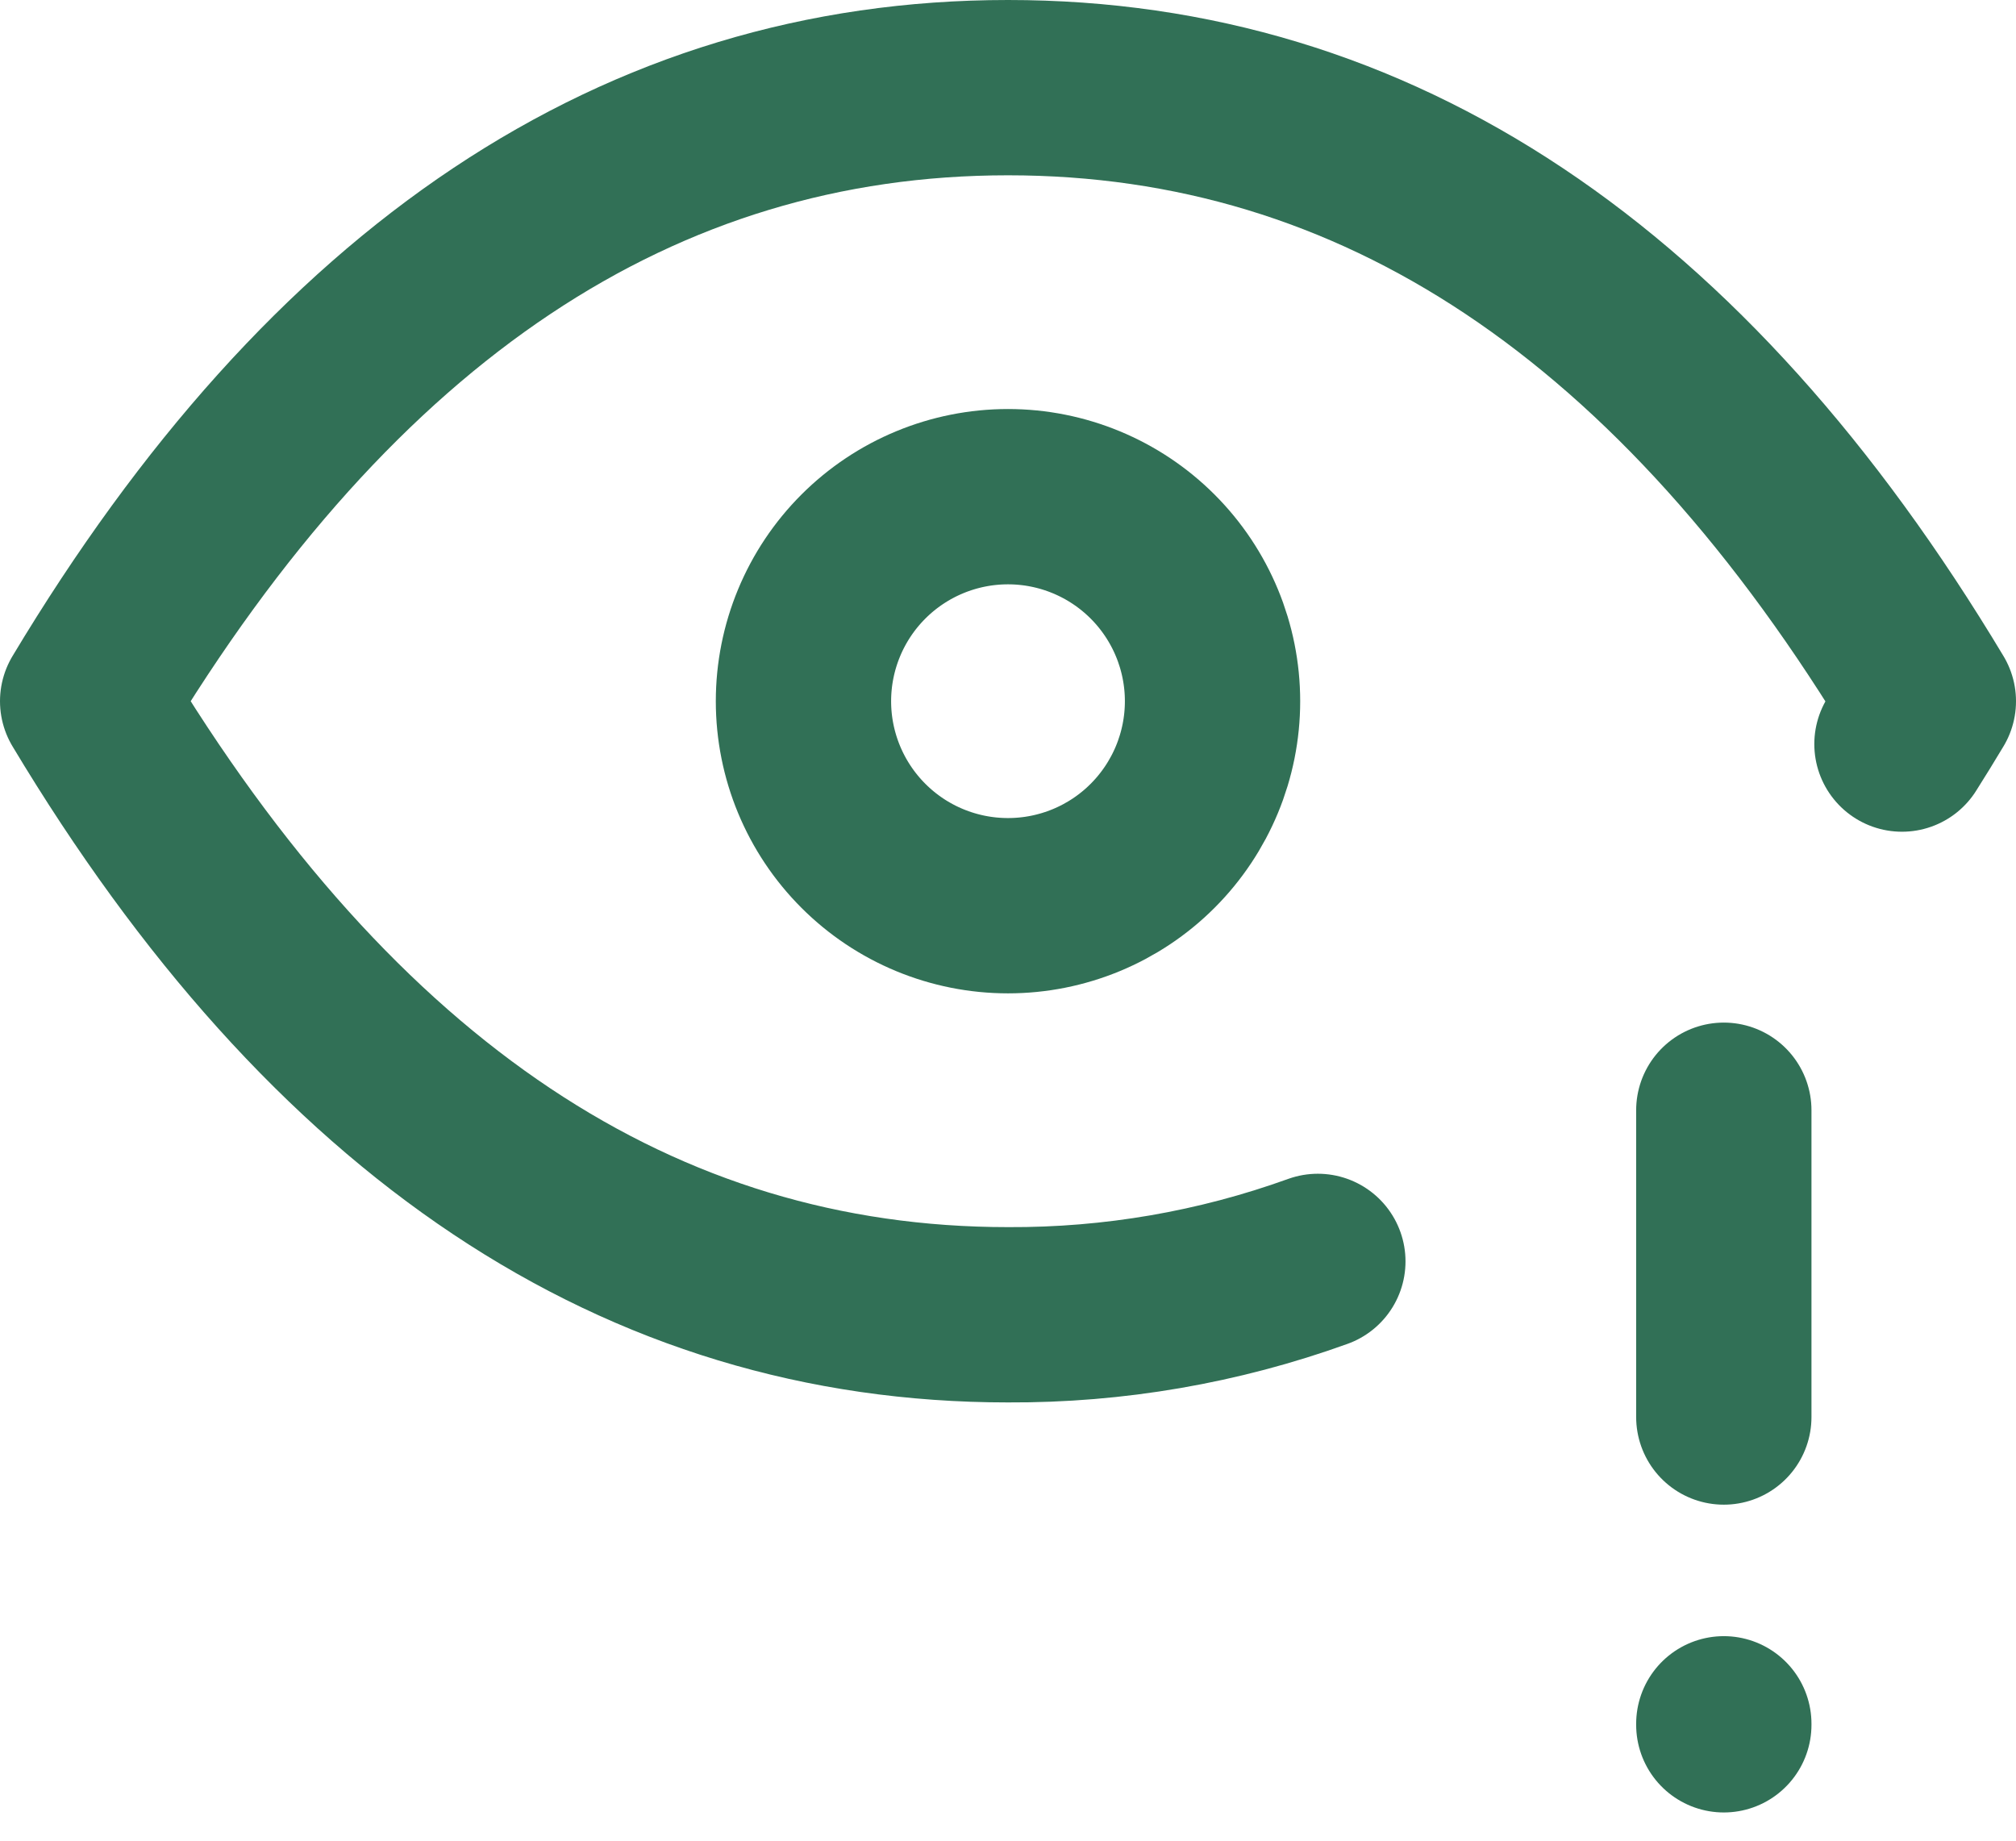 <svg width="46" height="42" viewBox="0 0 46 42" fill="none" xmlns="http://www.w3.org/2000/svg">
<path d="M18.333 16C18.333 17.237 18.825 18.424 19.7 19.299C20.575 20.175 21.762 20.666 23 20.666C24.238 20.666 25.425 20.175 26.3 19.299C27.175 18.424 27.667 17.237 27.667 16C27.667 14.762 27.175 13.575 26.3 12.7C25.425 11.825 24.238 11.333 23 11.333C21.762 11.333 20.575 11.825 19.7 12.7C18.825 13.575 18.333 14.762 18.333 16Z" stroke="#317056" stroke-width="4" stroke-linecap="round" stroke-linejoin="round"/>
<path d="M30.07 28.782C27.803 29.6 25.41 30.012 23 30C14.6 30 7.6 25.333 2 16C7.6 6.667 14.6 2 23 2C31.4 2 38.4 6.667 44 16C43.803 16.328 43.603 16.654 43.398 16.978" stroke="#317056" stroke-width="4" stroke-linecap="round" stroke-linejoin="round"/>
<path d="M39.333 25.333V32.333" stroke="#317056" stroke-width="4" stroke-linecap="round" stroke-linejoin="round"/>
<path d="M39.333 39.333V39.356" stroke="#317056" stroke-width="4" stroke-linecap="round" stroke-linejoin="round"/>
</svg>
